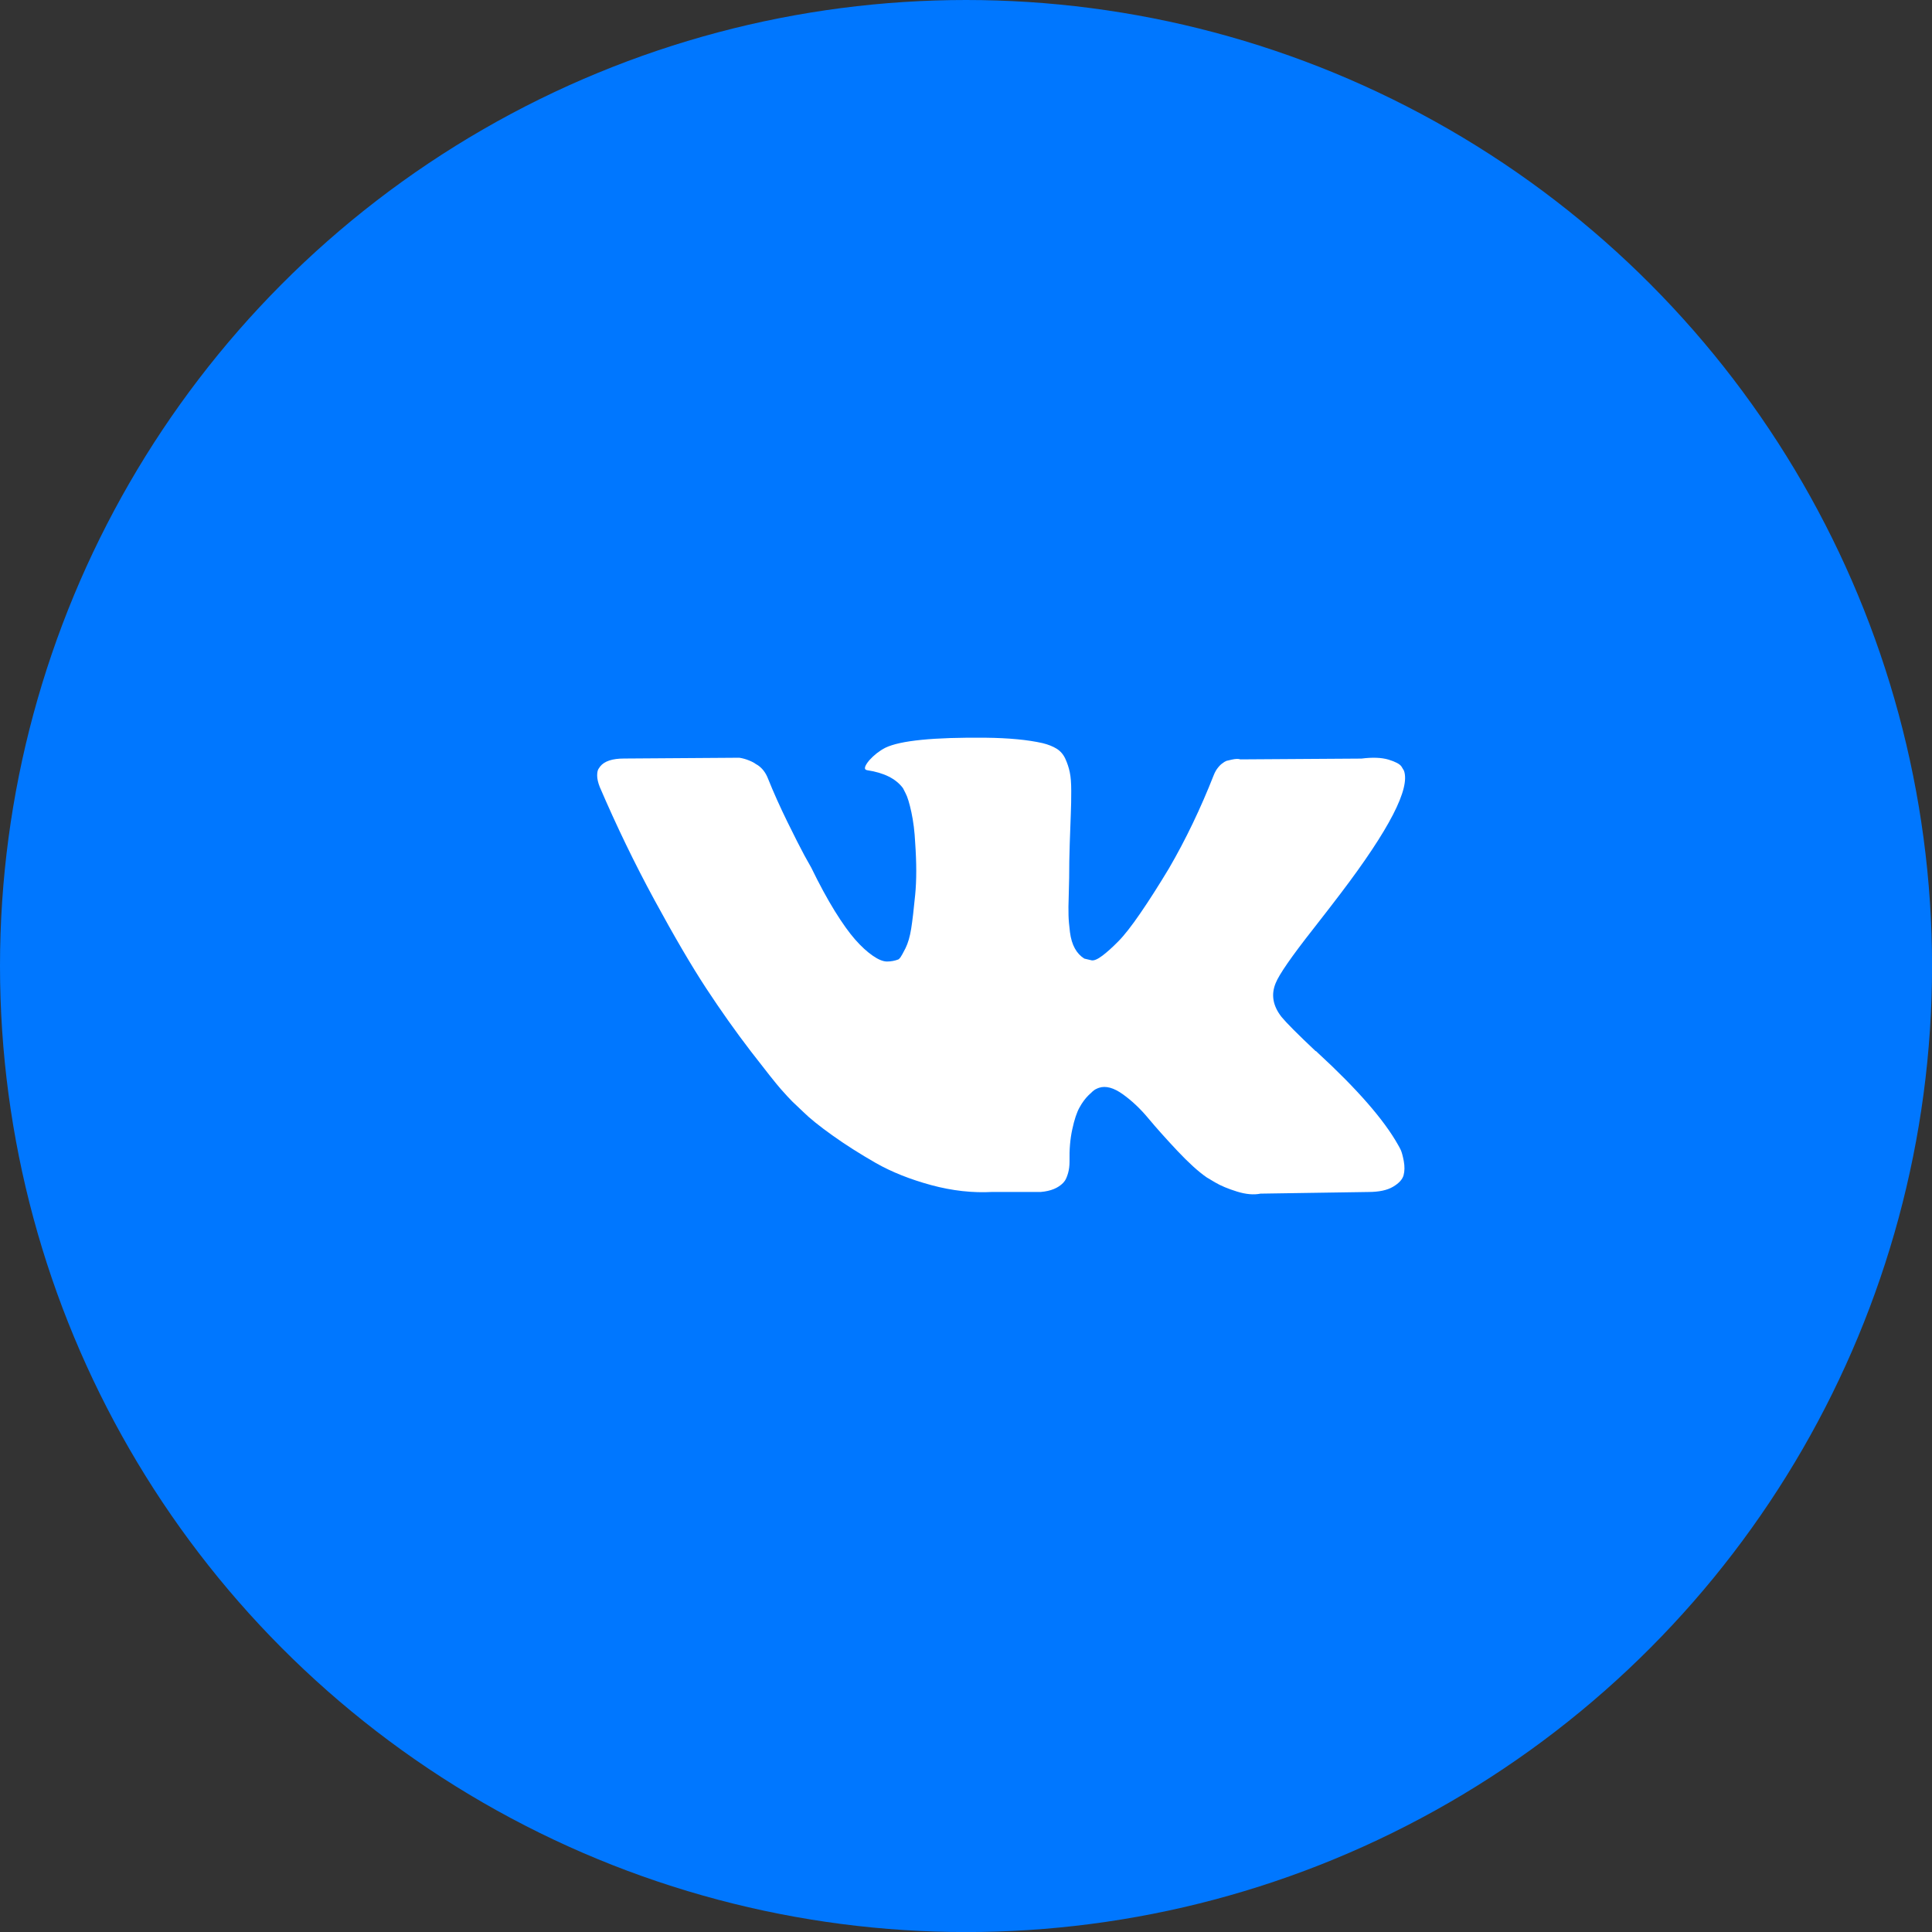 <?xml version="1.0" encoding="UTF-8"?> <svg xmlns="http://www.w3.org/2000/svg" viewBox="0 0 36.397 36.397" fill="none"><rect x="0" y="0" width="36.397" height="36.397" fill="#333333" stroke="none"/><circle cx="18.199" cy="18.199" r="18.199" fill="url(#paint0_linear_2001_88)"></circle><path d="M26.39 21.666C26.371 21.627 26.354 21.594 26.338 21.568C26.074 21.097 25.57 20.519 24.825 19.833L24.809 19.817L24.801 19.81L24.793 19.802H24.785C24.447 19.483 24.233 19.268 24.143 19.158C23.979 18.949 23.943 18.737 24.032 18.522C24.096 18.36 24.333 18.017 24.745 17.494C24.962 17.216 25.134 16.994 25.261 16.826C26.174 15.623 26.571 14.853 26.449 14.518L26.402 14.44C26.37 14.393 26.288 14.35 26.157 14.31C26.024 14.271 25.855 14.265 25.649 14.291L23.367 14.306C23.33 14.293 23.277 14.295 23.208 14.31C23.14 14.326 23.105 14.334 23.105 14.334L23.066 14.354L23.034 14.377C23.008 14.393 22.979 14.42 22.947 14.46C22.915 14.499 22.889 14.545 22.868 14.597C22.619 15.23 22.337 15.819 22.02 16.363C21.824 16.688 21.645 16.969 21.481 17.207C21.317 17.446 21.18 17.621 21.069 17.733C20.958 17.846 20.858 17.936 20.768 18.004C20.678 18.072 20.609 18.101 20.562 18.091C20.514 18.08 20.469 18.07 20.427 18.059C20.353 18.012 20.293 17.948 20.249 17.867C20.204 17.786 20.173 17.684 20.157 17.561C20.142 17.438 20.132 17.332 20.13 17.243C20.127 17.154 20.128 17.028 20.134 16.866C20.139 16.703 20.142 16.594 20.142 16.536C20.142 16.337 20.145 16.121 20.153 15.888C20.161 15.655 20.168 15.471 20.173 15.335C20.179 15.199 20.181 15.055 20.181 14.903C20.181 14.751 20.172 14.632 20.153 14.546C20.135 14.46 20.107 14.376 20.07 14.295C20.033 14.214 19.979 14.151 19.908 14.106C19.837 14.062 19.748 14.026 19.642 14C19.362 13.937 19.006 13.903 18.573 13.898C17.59 13.888 16.959 13.951 16.679 14.087C16.568 14.144 16.467 14.223 16.377 14.322C16.282 14.437 16.269 14.5 16.338 14.51C16.655 14.558 16.879 14.67 17.011 14.848L17.059 14.942C17.096 15.01 17.133 15.131 17.17 15.303C17.207 15.476 17.231 15.667 17.241 15.876C17.268 16.259 17.268 16.586 17.241 16.858C17.215 17.13 17.19 17.342 17.166 17.494C17.142 17.645 17.106 17.768 17.059 17.863C17.011 17.957 16.98 18.014 16.964 18.035C16.948 18.056 16.935 18.069 16.924 18.075C16.855 18.101 16.784 18.114 16.71 18.114C16.636 18.114 16.546 18.077 16.441 18.004C16.335 17.931 16.225 17.83 16.112 17.702C15.998 17.573 15.87 17.394 15.727 17.164C15.585 16.934 15.437 16.662 15.284 16.347L15.157 16.12C15.078 15.973 14.969 15.76 14.832 15.48C14.695 15.2 14.573 14.929 14.468 14.667C14.425 14.557 14.362 14.474 14.277 14.416L14.238 14.393C14.211 14.372 14.169 14.349 14.111 14.326C14.053 14.302 13.992 14.285 13.929 14.275L11.757 14.29C11.535 14.29 11.385 14.34 11.306 14.44L11.274 14.487C11.258 14.513 11.25 14.555 11.25 14.612C11.25 14.67 11.266 14.741 11.298 14.824C11.615 15.562 11.959 16.274 12.332 16.96C12.704 17.645 13.028 18.198 13.302 18.616C13.577 19.035 13.857 19.43 14.142 19.802C14.428 20.173 14.617 20.411 14.709 20.516C14.802 20.621 14.874 20.699 14.927 20.752L15.125 20.94C15.252 21.066 15.438 21.216 15.684 21.391C15.93 21.567 16.202 21.739 16.5 21.91C16.799 22.08 17.146 22.218 17.542 22.326C17.938 22.433 18.324 22.476 18.699 22.455H19.611C19.795 22.439 19.935 22.382 20.031 22.282L20.062 22.243C20.083 22.212 20.103 22.163 20.122 22.098C20.14 22.033 20.149 21.961 20.149 21.882C20.144 21.657 20.161 21.454 20.201 21.274C20.24 21.093 20.285 20.957 20.336 20.866C20.386 20.774 20.443 20.697 20.506 20.634C20.569 20.571 20.614 20.533 20.641 20.52C20.667 20.507 20.688 20.498 20.704 20.493C20.831 20.451 20.98 20.491 21.152 20.614C21.324 20.737 21.485 20.889 21.635 21.07C21.786 21.251 21.967 21.453 22.178 21.678C22.39 21.903 22.574 22.071 22.733 22.181L22.891 22.275C22.997 22.338 23.134 22.395 23.304 22.448C23.472 22.5 23.62 22.513 23.747 22.487L25.776 22.456C25.977 22.456 26.133 22.423 26.244 22.357C26.354 22.292 26.42 22.22 26.442 22.141C26.463 22.063 26.464 21.974 26.446 21.874C26.427 21.775 26.408 21.706 26.39 21.666Z" fill="white"></path><defs><linearGradient id="paint0_linear_2001_88" x1="77.191" y1="146" x2="160.155" y2="123.759" gradientUnits="userSpaceOnUse"><stop stop-color="#0077FF"></stop><stop offset="1" stop-color="#3C95FA"></stop></linearGradient></defs></svg> 
